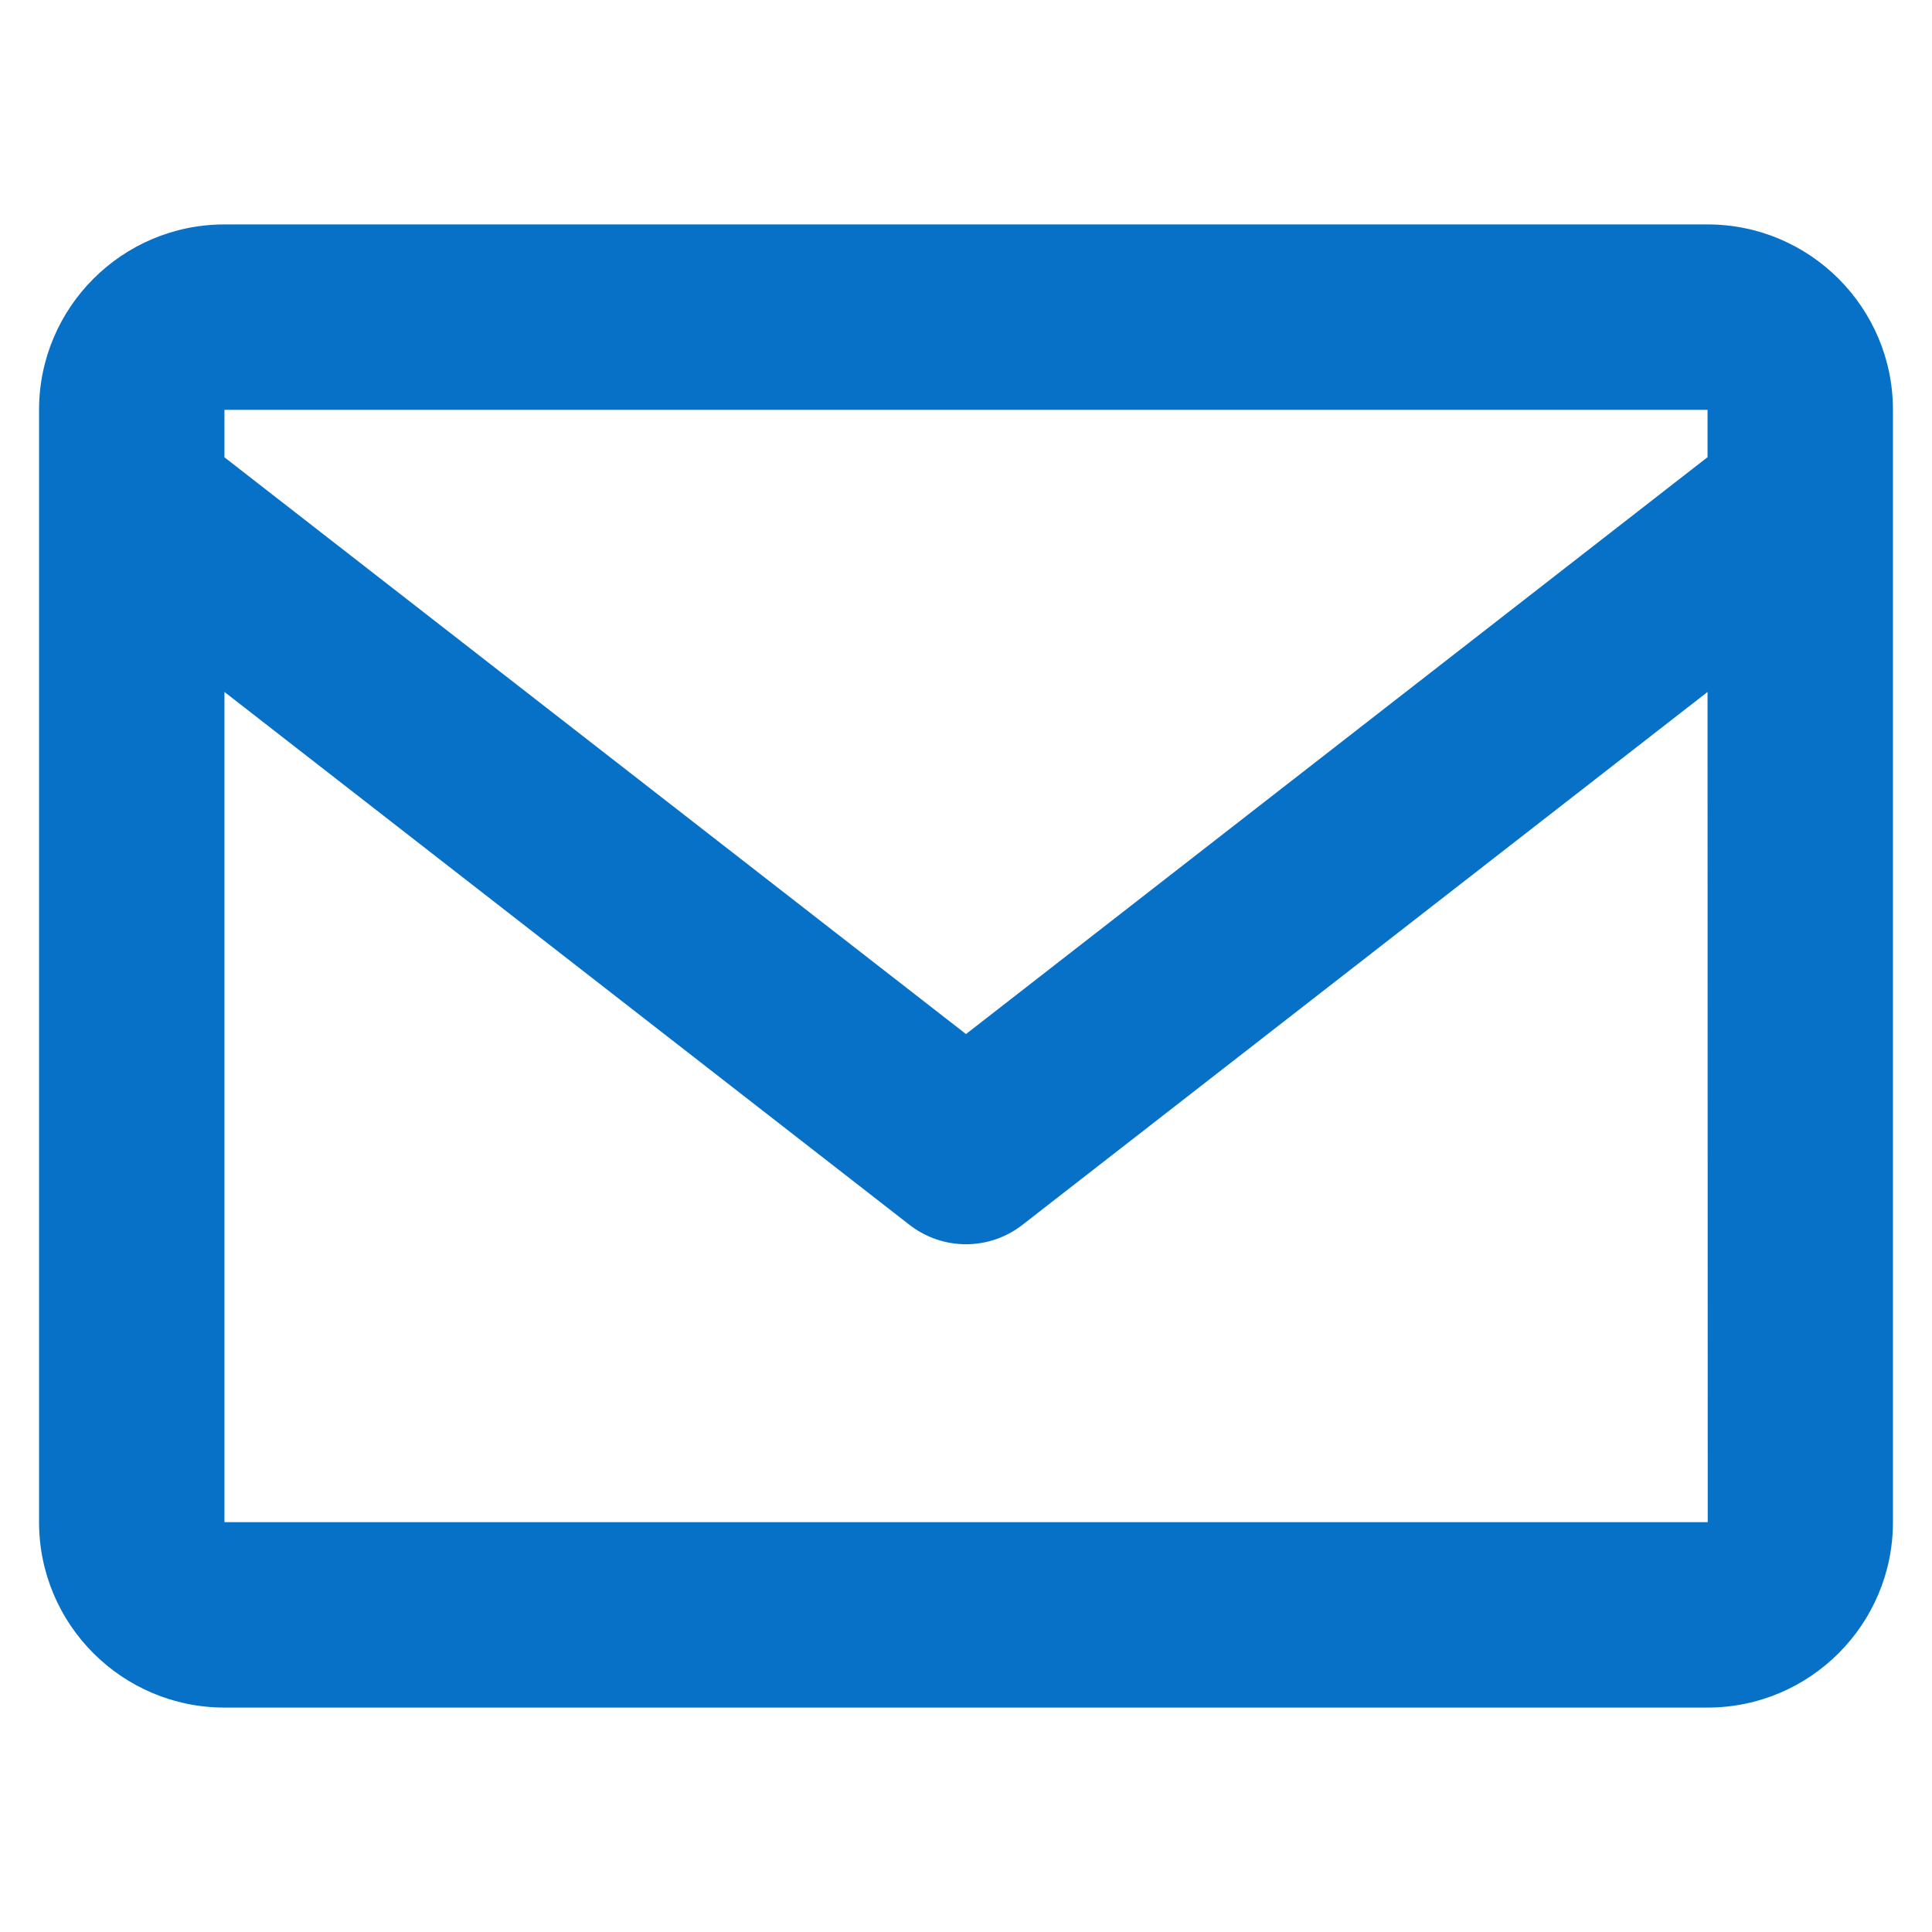 <?xml version="1.0" encoding="utf-8"?>
<!-- Generator: Adobe Illustrator 16.0.0, SVG Export Plug-In . SVG Version: 6.00 Build 0)  -->
<!DOCTYPE svg PUBLIC "-//W3C//DTD SVG 1.1//EN" "http://www.w3.org/Graphics/SVG/1.1/DTD/svg11.dtd">
<svg version="1.1" id="Layer_1" xmlns="http://www.w3.org/2000/svg" xmlns:xlink="http://www.w3.org/1999/xlink" x="0px" y="0px"
	 width="59.167px" height="59.167px" viewBox="0 0 59.167 59.167" enable-background="new 0 0 59.167 59.167" xml:space="preserve">
<path fill="#0771C7" d="M52.293,6.873H6.874c-3.132,0-5.678,2.546-5.678,5.678v34.065c0,3.133,2.546,5.678,5.678,5.678h45.419
	c3.133,0,5.678-2.545,5.678-5.678V12.551C57.971,9.419,55.426,6.873,52.293,6.873z M52.293,12.551v1.45l-22.71,17.667L6.874,14.005
	v-1.454H52.293z M6.874,46.616V21.191l20.967,16.31c1.023,0.805,2.462,0.805,3.483,0l20.969-16.31l0.006,25.425H6.874z"/>
</svg>
